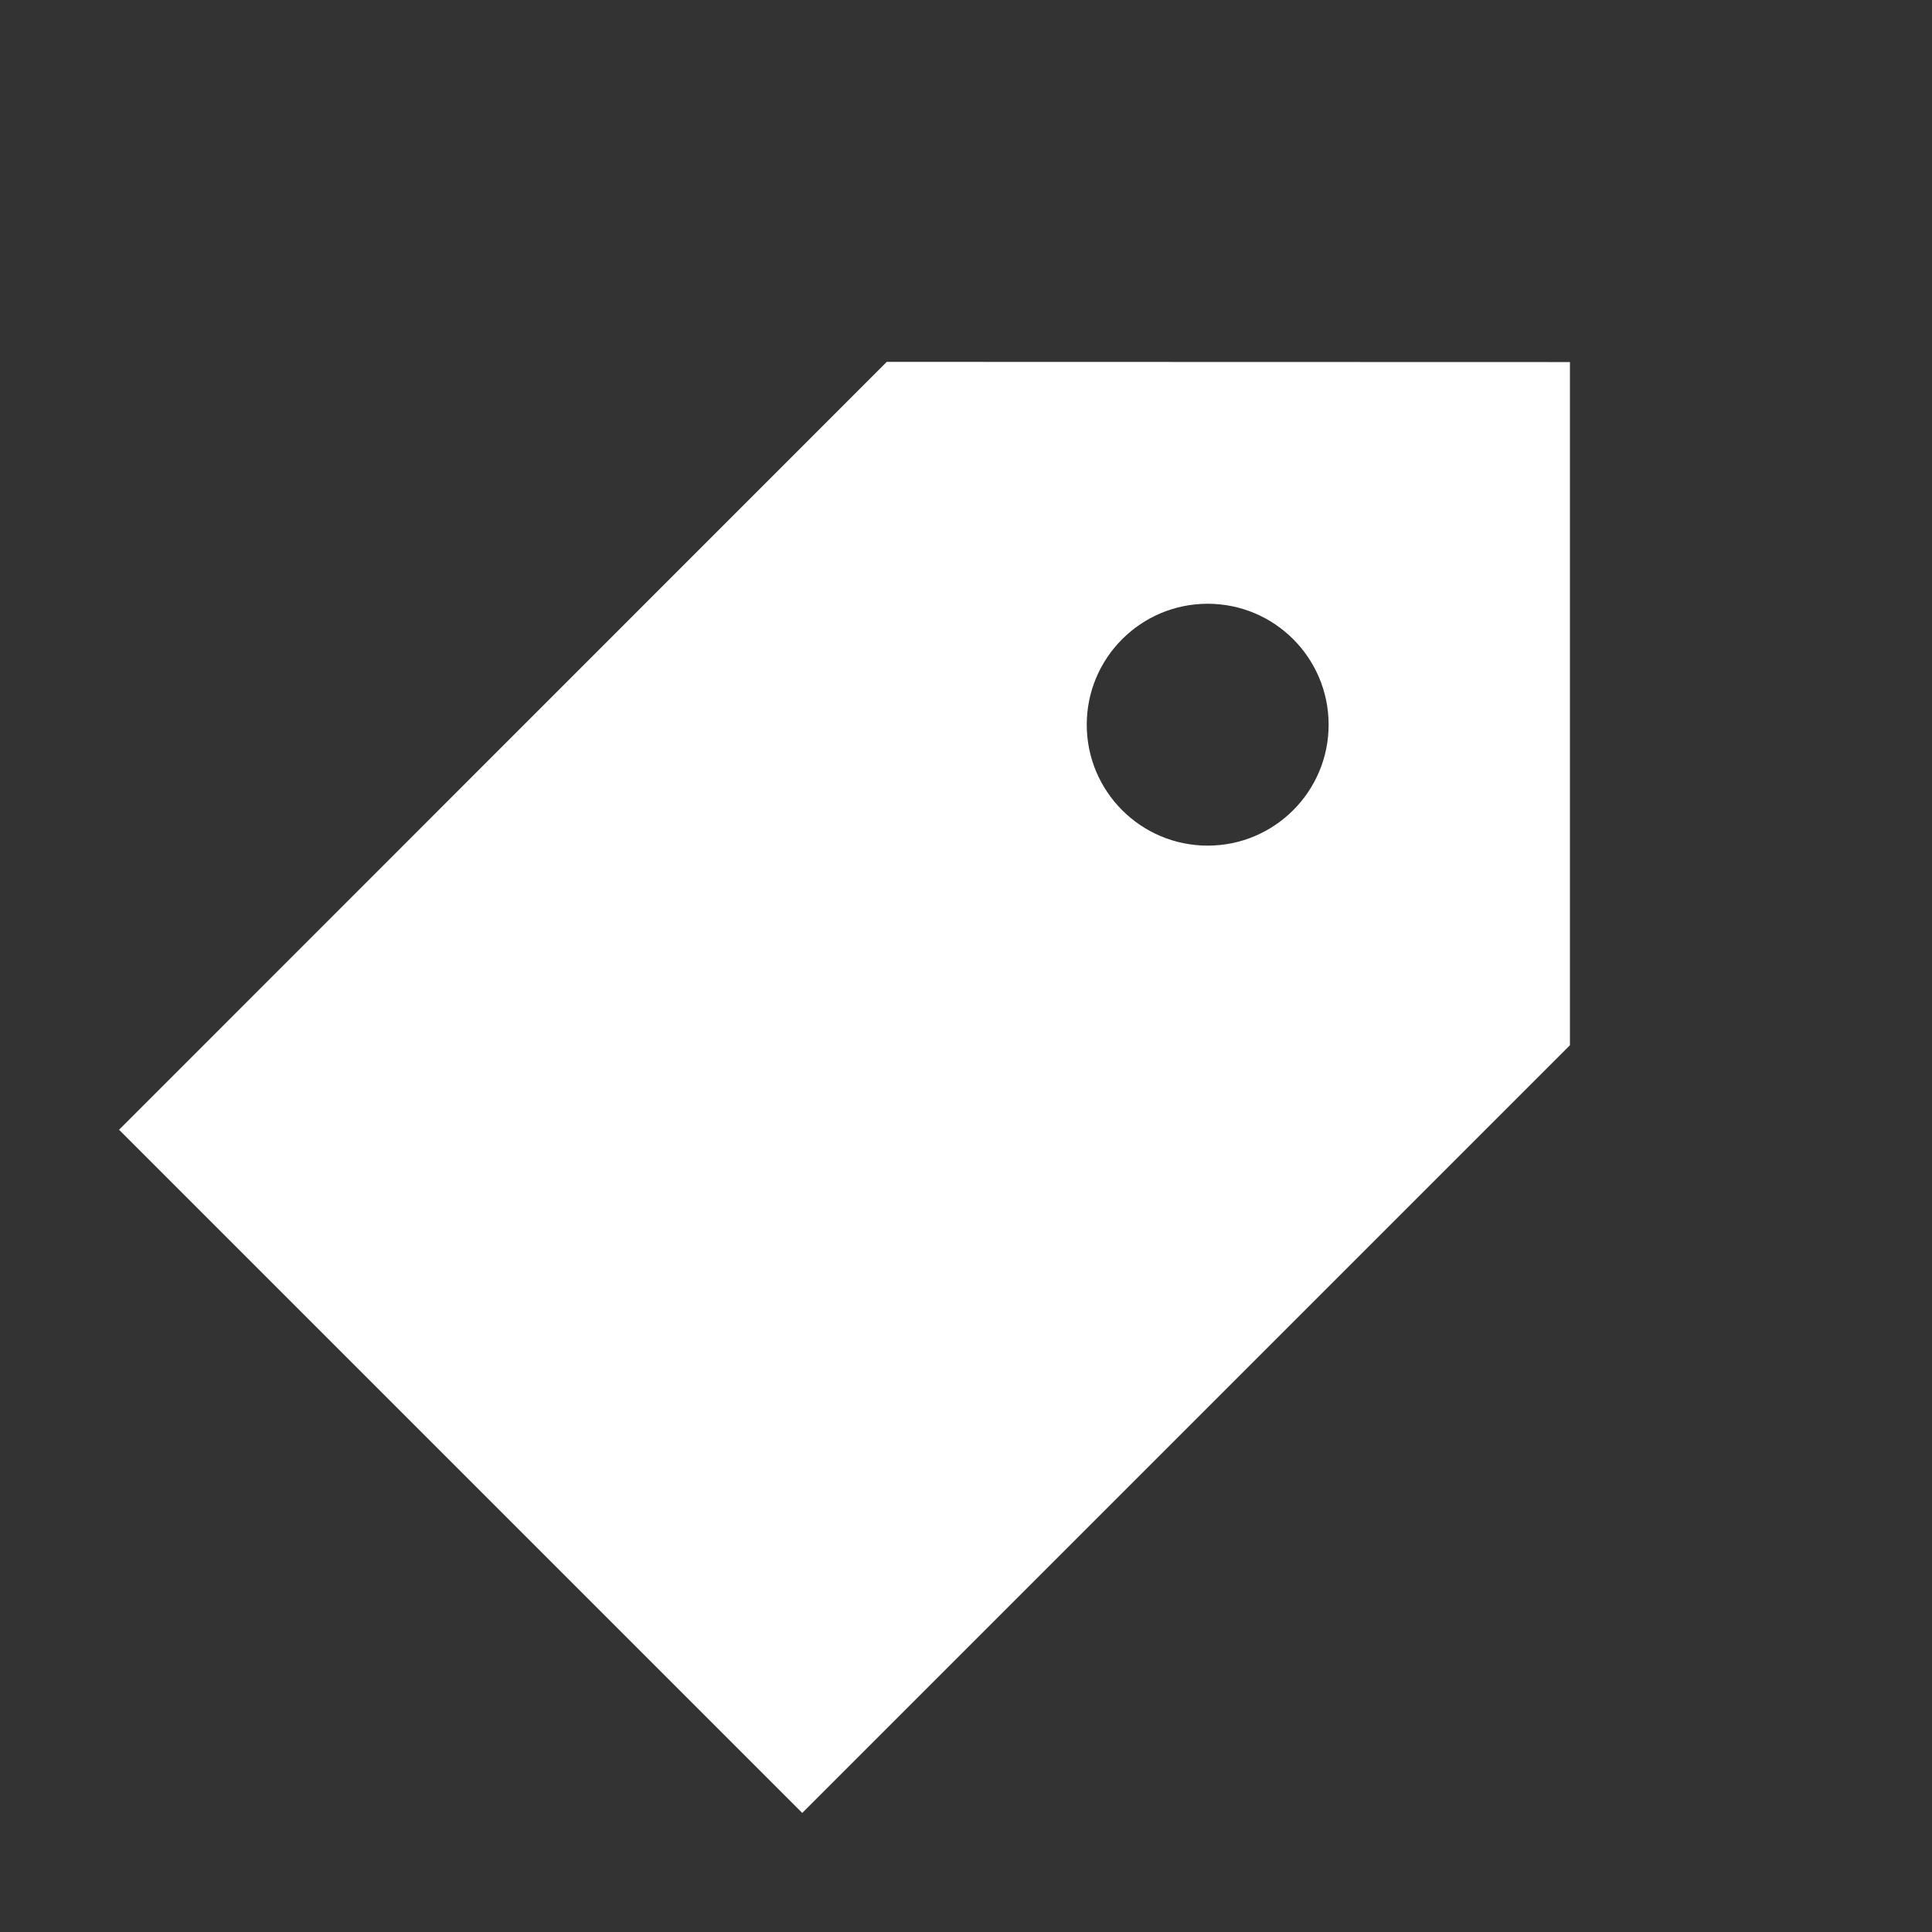 <svg xmlns="http://www.w3.org/2000/svg" class="icon" width="200px" height="200.00px" viewBox="0 0 1024 1024"><rect x="0" y="0" width="1024" height="1024" fill="#333333" stroke="none"/><path d="M470 191.8l-406.9 407 362.1 362.1L832.1 554V191.9l-362.1-0.1z m170.1 256.4c-35.4 0-64.1-28.7-64.1-64.1 0-35.4 28.7-64.1 64.1-64.1 35.4 0 64.1 28.7 64.1 64.1 0 35.4-28.7 64.1-64.1 64.1z" fill="#ffffff"></path></svg>